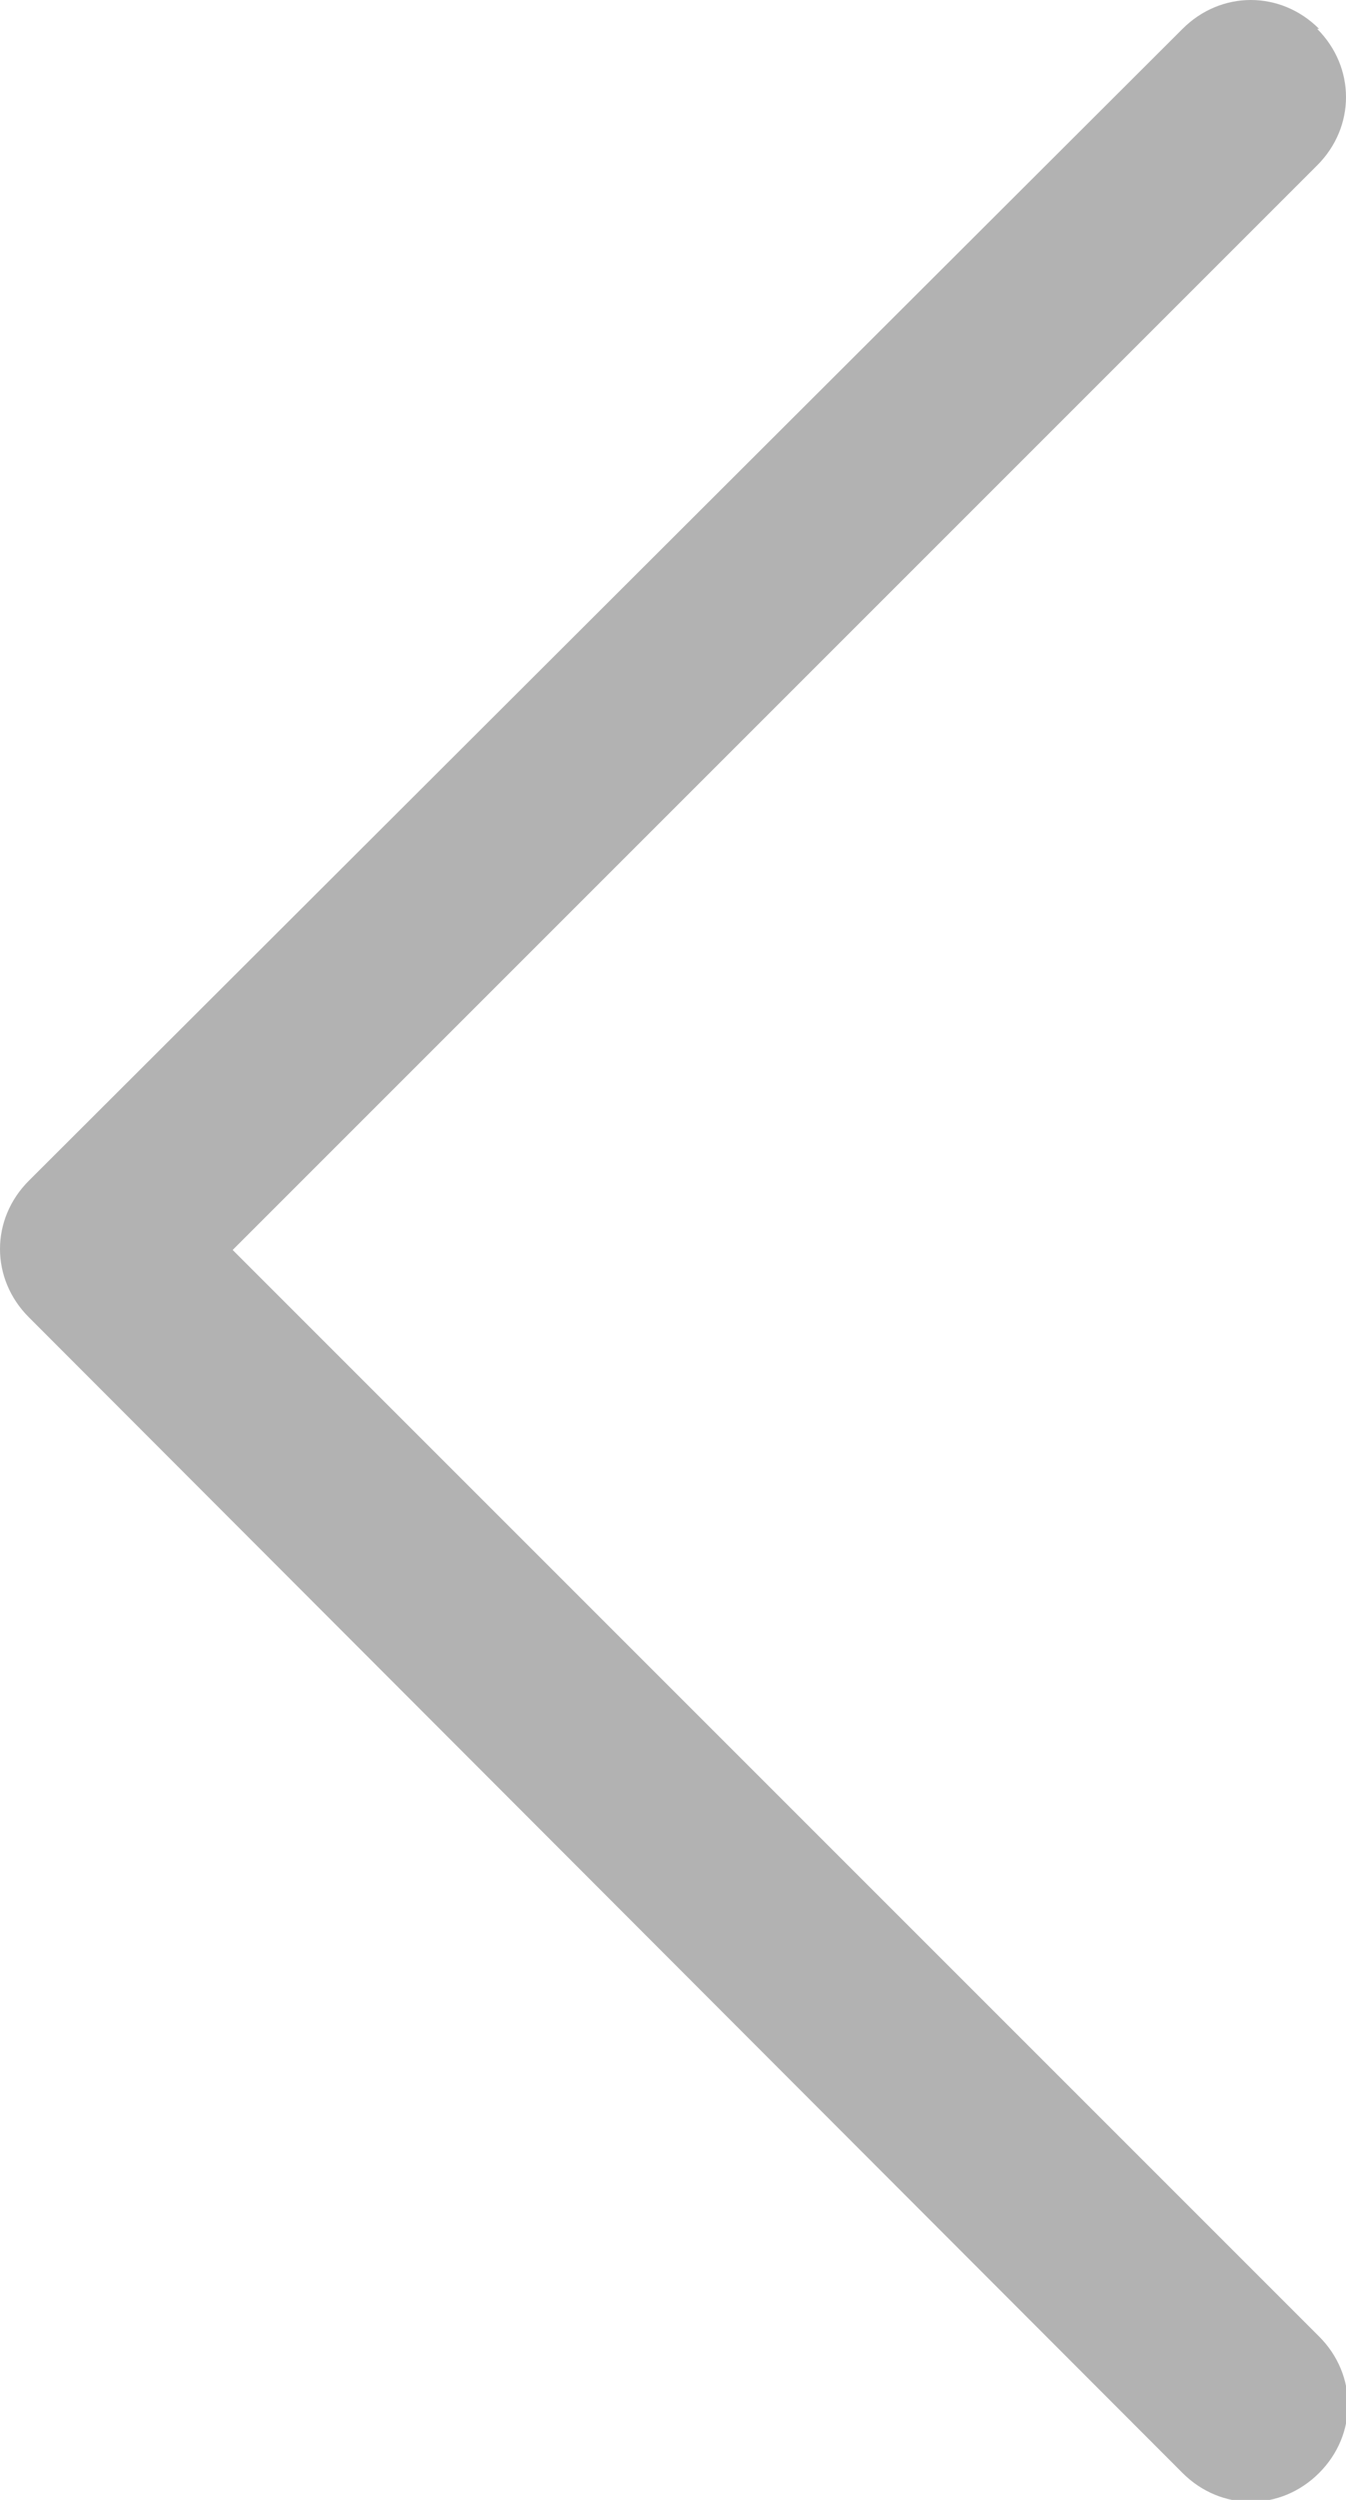 <?xml version="1.0" encoding="UTF-8"?>
<svg id="Layer_1" data-name="Layer 1" xmlns="http://www.w3.org/2000/svg" viewBox="0 0 7 13">
  <defs>
    <style>
      .cls-1 {
        fill: #b2b2b2;
      }
    </style>
  </defs>
  <path class="cls-1" d="M6.85.15c.2.2.2.51,0,.71,0,0,0,0,0,0L1.21,6.5l5.65,5.65c.2.2.2.51,0,.71s-.51.2-.71,0L.15,6.85c-.2-.2-.2-.51,0-.71,0,0,0,0,0,0L6.15.15c.2-.2.51-.2.71,0,0,0,0,0,0,0Z"/>
</svg>